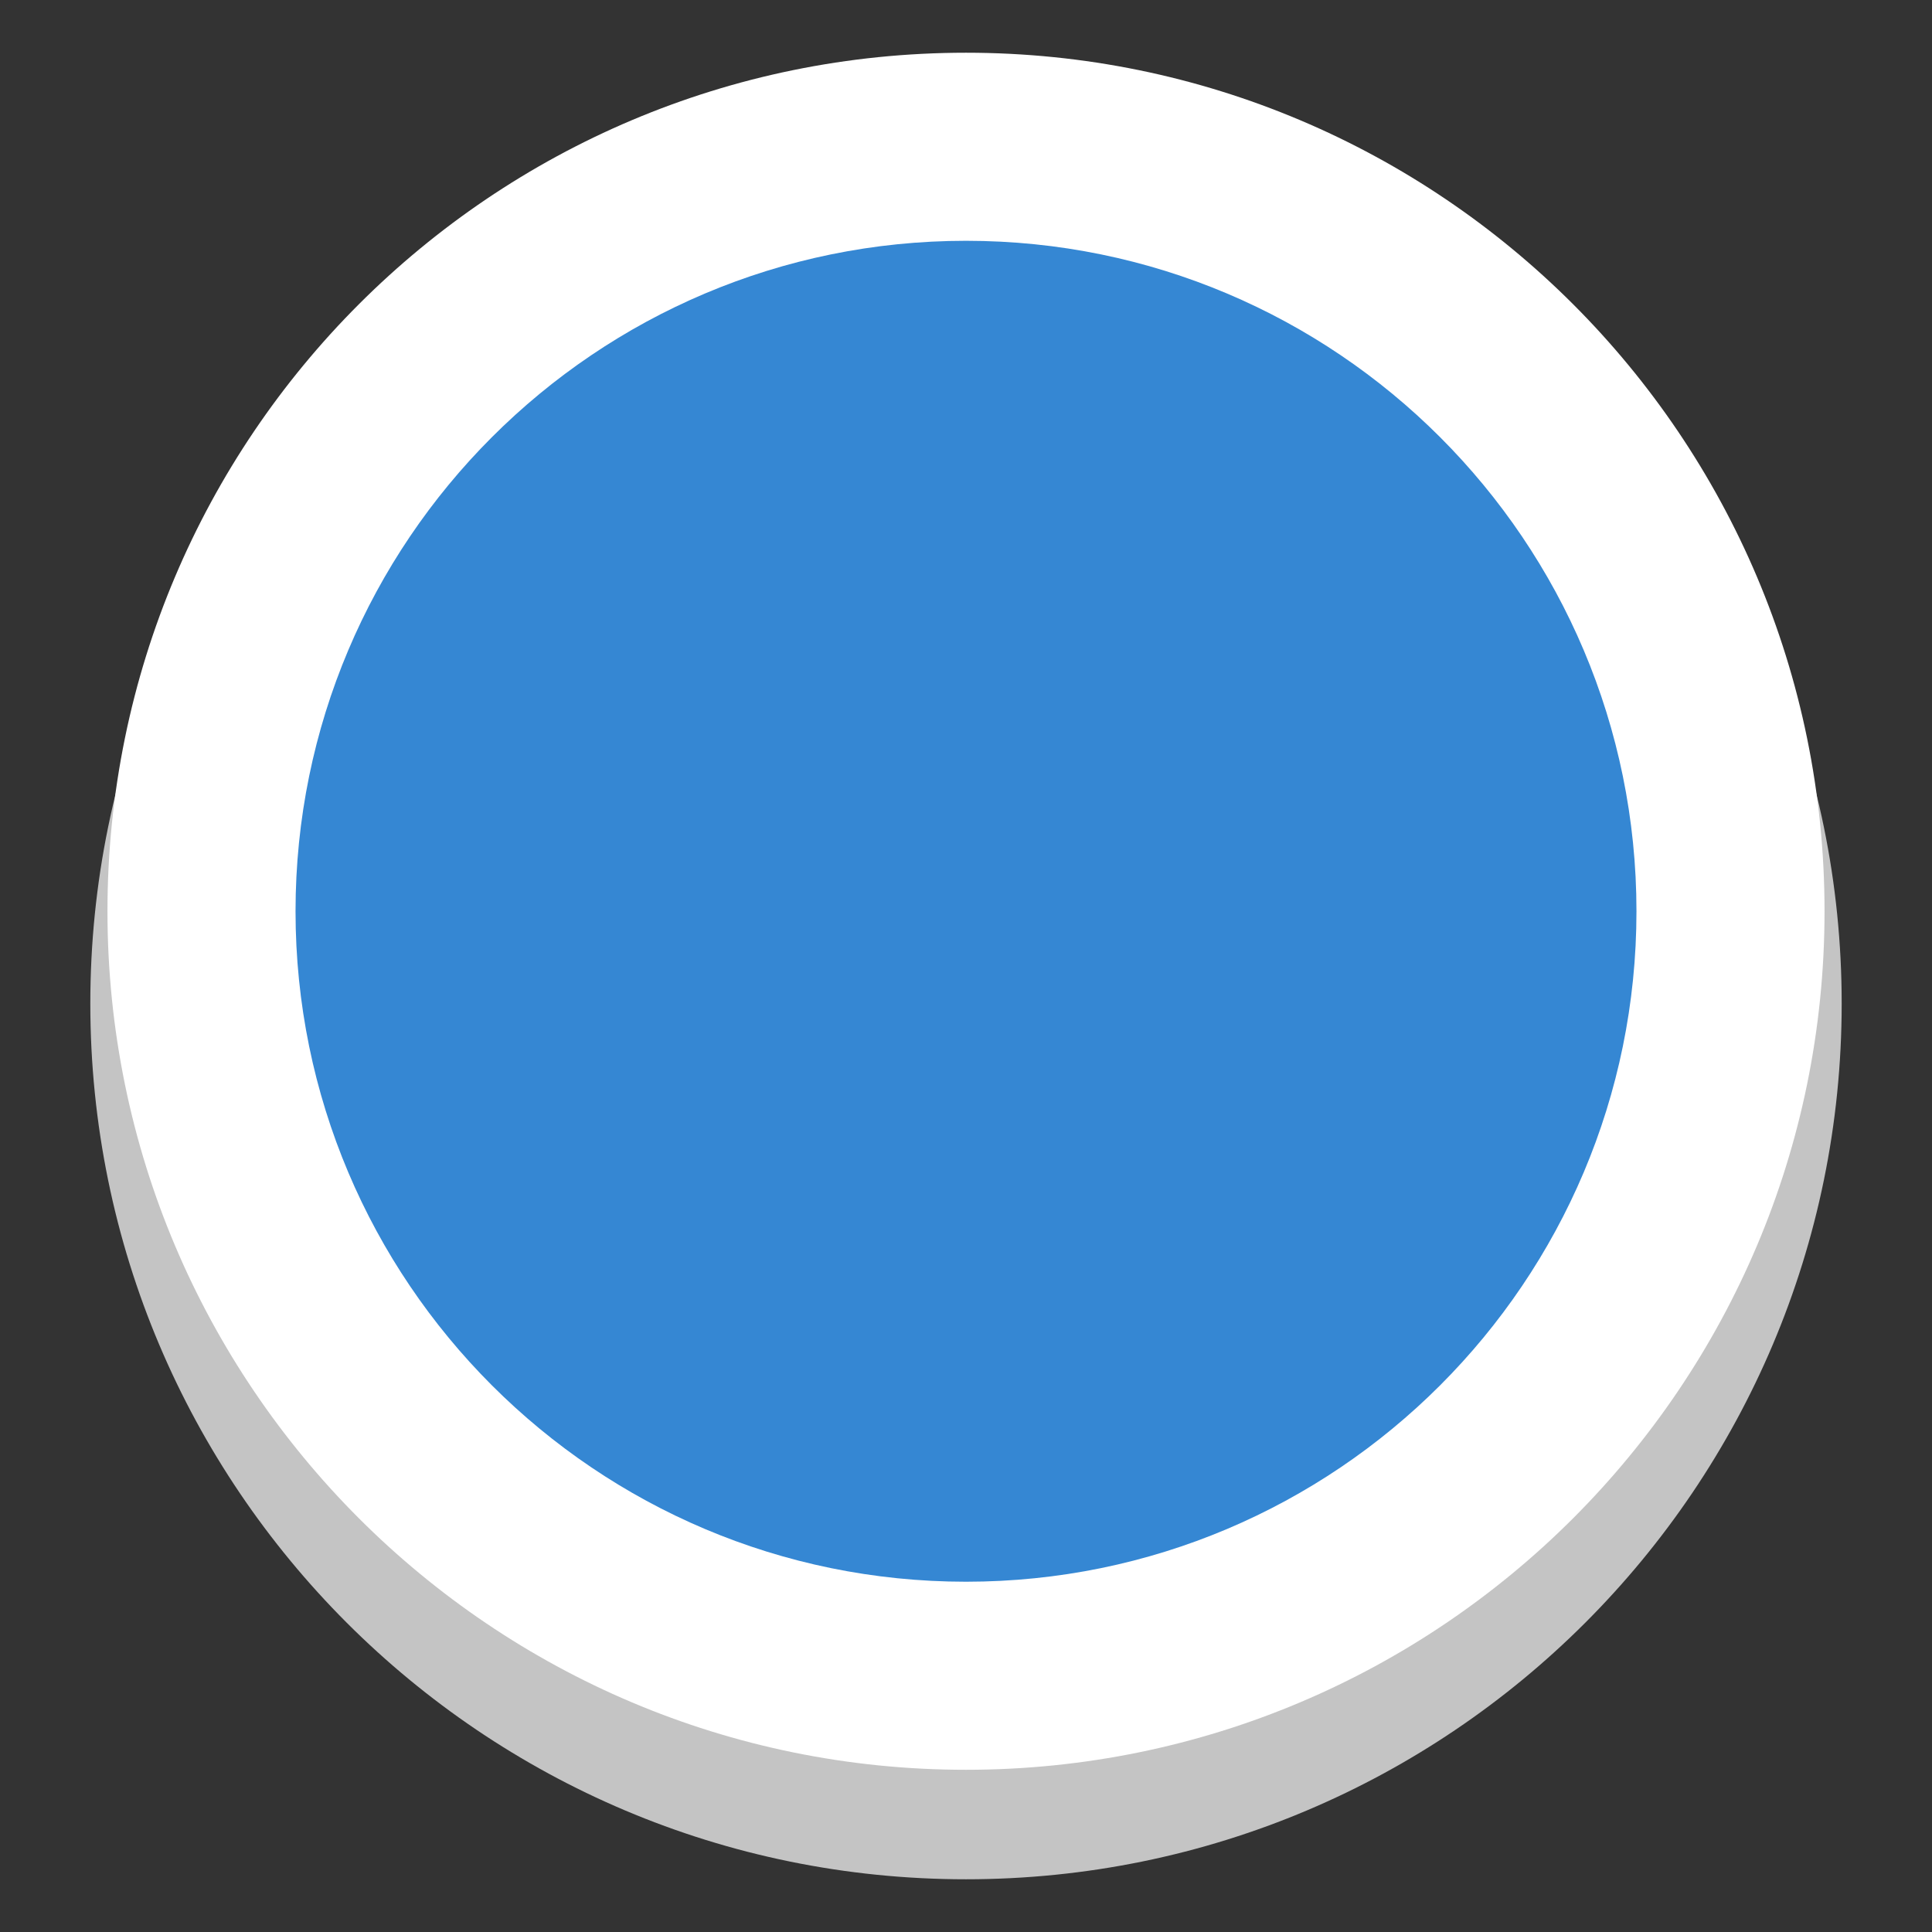 <svg xmlns="http://www.w3.org/2000/svg" xmlns:xlink="http://www.w3.org/1999/xlink" width="500" zoomAndPan="magnify" viewBox="0 0 375 375" height="500" preserveAspectRatio="xMidYMid meet" version="1.0"><rect x="0" y="0" width="375" height="375" fill="#333333" stroke="none"/><defs><clipPath id="557829f865"><path d="M 17.531 24.828 L 357.469 24.828 L 357.469 364.766 L 17.531 364.766 Z M 17.531 24.828 " clip-rule="nonzero"/></clipPath><clipPath id="19f6dc0d2c"><path d="M 187.5 24.828 C 93.629 24.828 17.531 100.926 17.531 194.797 C 17.531 288.668 93.629 364.766 187.5 364.766 C 281.371 364.766 357.469 288.668 357.469 194.797 C 357.469 100.926 281.371 24.828 187.5 24.828 Z M 187.5 24.828 " clip-rule="nonzero"/></clipPath><clipPath id="94f1404449"><path d="M 20.859 10.234 L 354.141 10.234 L 354.141 343.516 L 20.859 343.516 Z M 20.859 10.234 " clip-rule="nonzero"/></clipPath><clipPath id="6ae95ecdb4"><path d="M 187.5 10.234 C 95.469 10.234 20.859 84.844 20.859 176.875 C 20.859 268.906 95.469 343.516 187.5 343.516 C 279.531 343.516 354.141 268.906 354.141 176.875 C 354.141 84.844 279.531 10.234 187.5 10.234 Z M 187.5 10.234 " clip-rule="nonzero"/></clipPath><clipPath id="749a6548ea"><path d="M 57.363 46.738 L 317.637 46.738 L 317.637 307.012 L 57.363 307.012 Z M 57.363 46.738 " clip-rule="nonzero"/></clipPath><clipPath id="c6d41e4108"><path d="M 187.5 46.738 C 115.629 46.738 57.363 105.004 57.363 176.875 C 57.363 248.75 115.629 307.012 187.5 307.012 C 259.371 307.012 317.637 248.75 317.637 176.875 C 317.637 105.004 259.371 46.738 187.5 46.738 Z M 187.5 46.738 " clip-rule="nonzero"/></clipPath></defs><g clip-path="url(#557829f865)"><g clip-path="url(#19f6dc0d2c)"><path fill="#c4c4c4" d="M 17.531 24.828 L 357.469 24.828 L 357.469 364.766 L 17.531 364.766 Z M 17.531 24.828 " fill-opacity="1" fill-rule="nonzero"/></g></g><g clip-path="url(#94f1404449)"><g clip-path="url(#6ae95ecdb4)"><path fill="#ffffff" d="M 20.859 10.234 L 354.141 10.234 L 354.141 343.516 L 20.859 343.516 Z M 20.859 10.234 " fill-opacity="1" fill-rule="nonzero"/></g></g><g clip-path="url(#749a6548ea)"><g clip-path="url(#c6d41e4108)"><path fill="#3587d3" d="M 57.363 46.738 L 317.637 46.738 L 317.637 307.012 L 57.363 307.012 Z M 57.363 46.738 " fill-opacity="1" fill-rule="nonzero"/></g></g></svg>